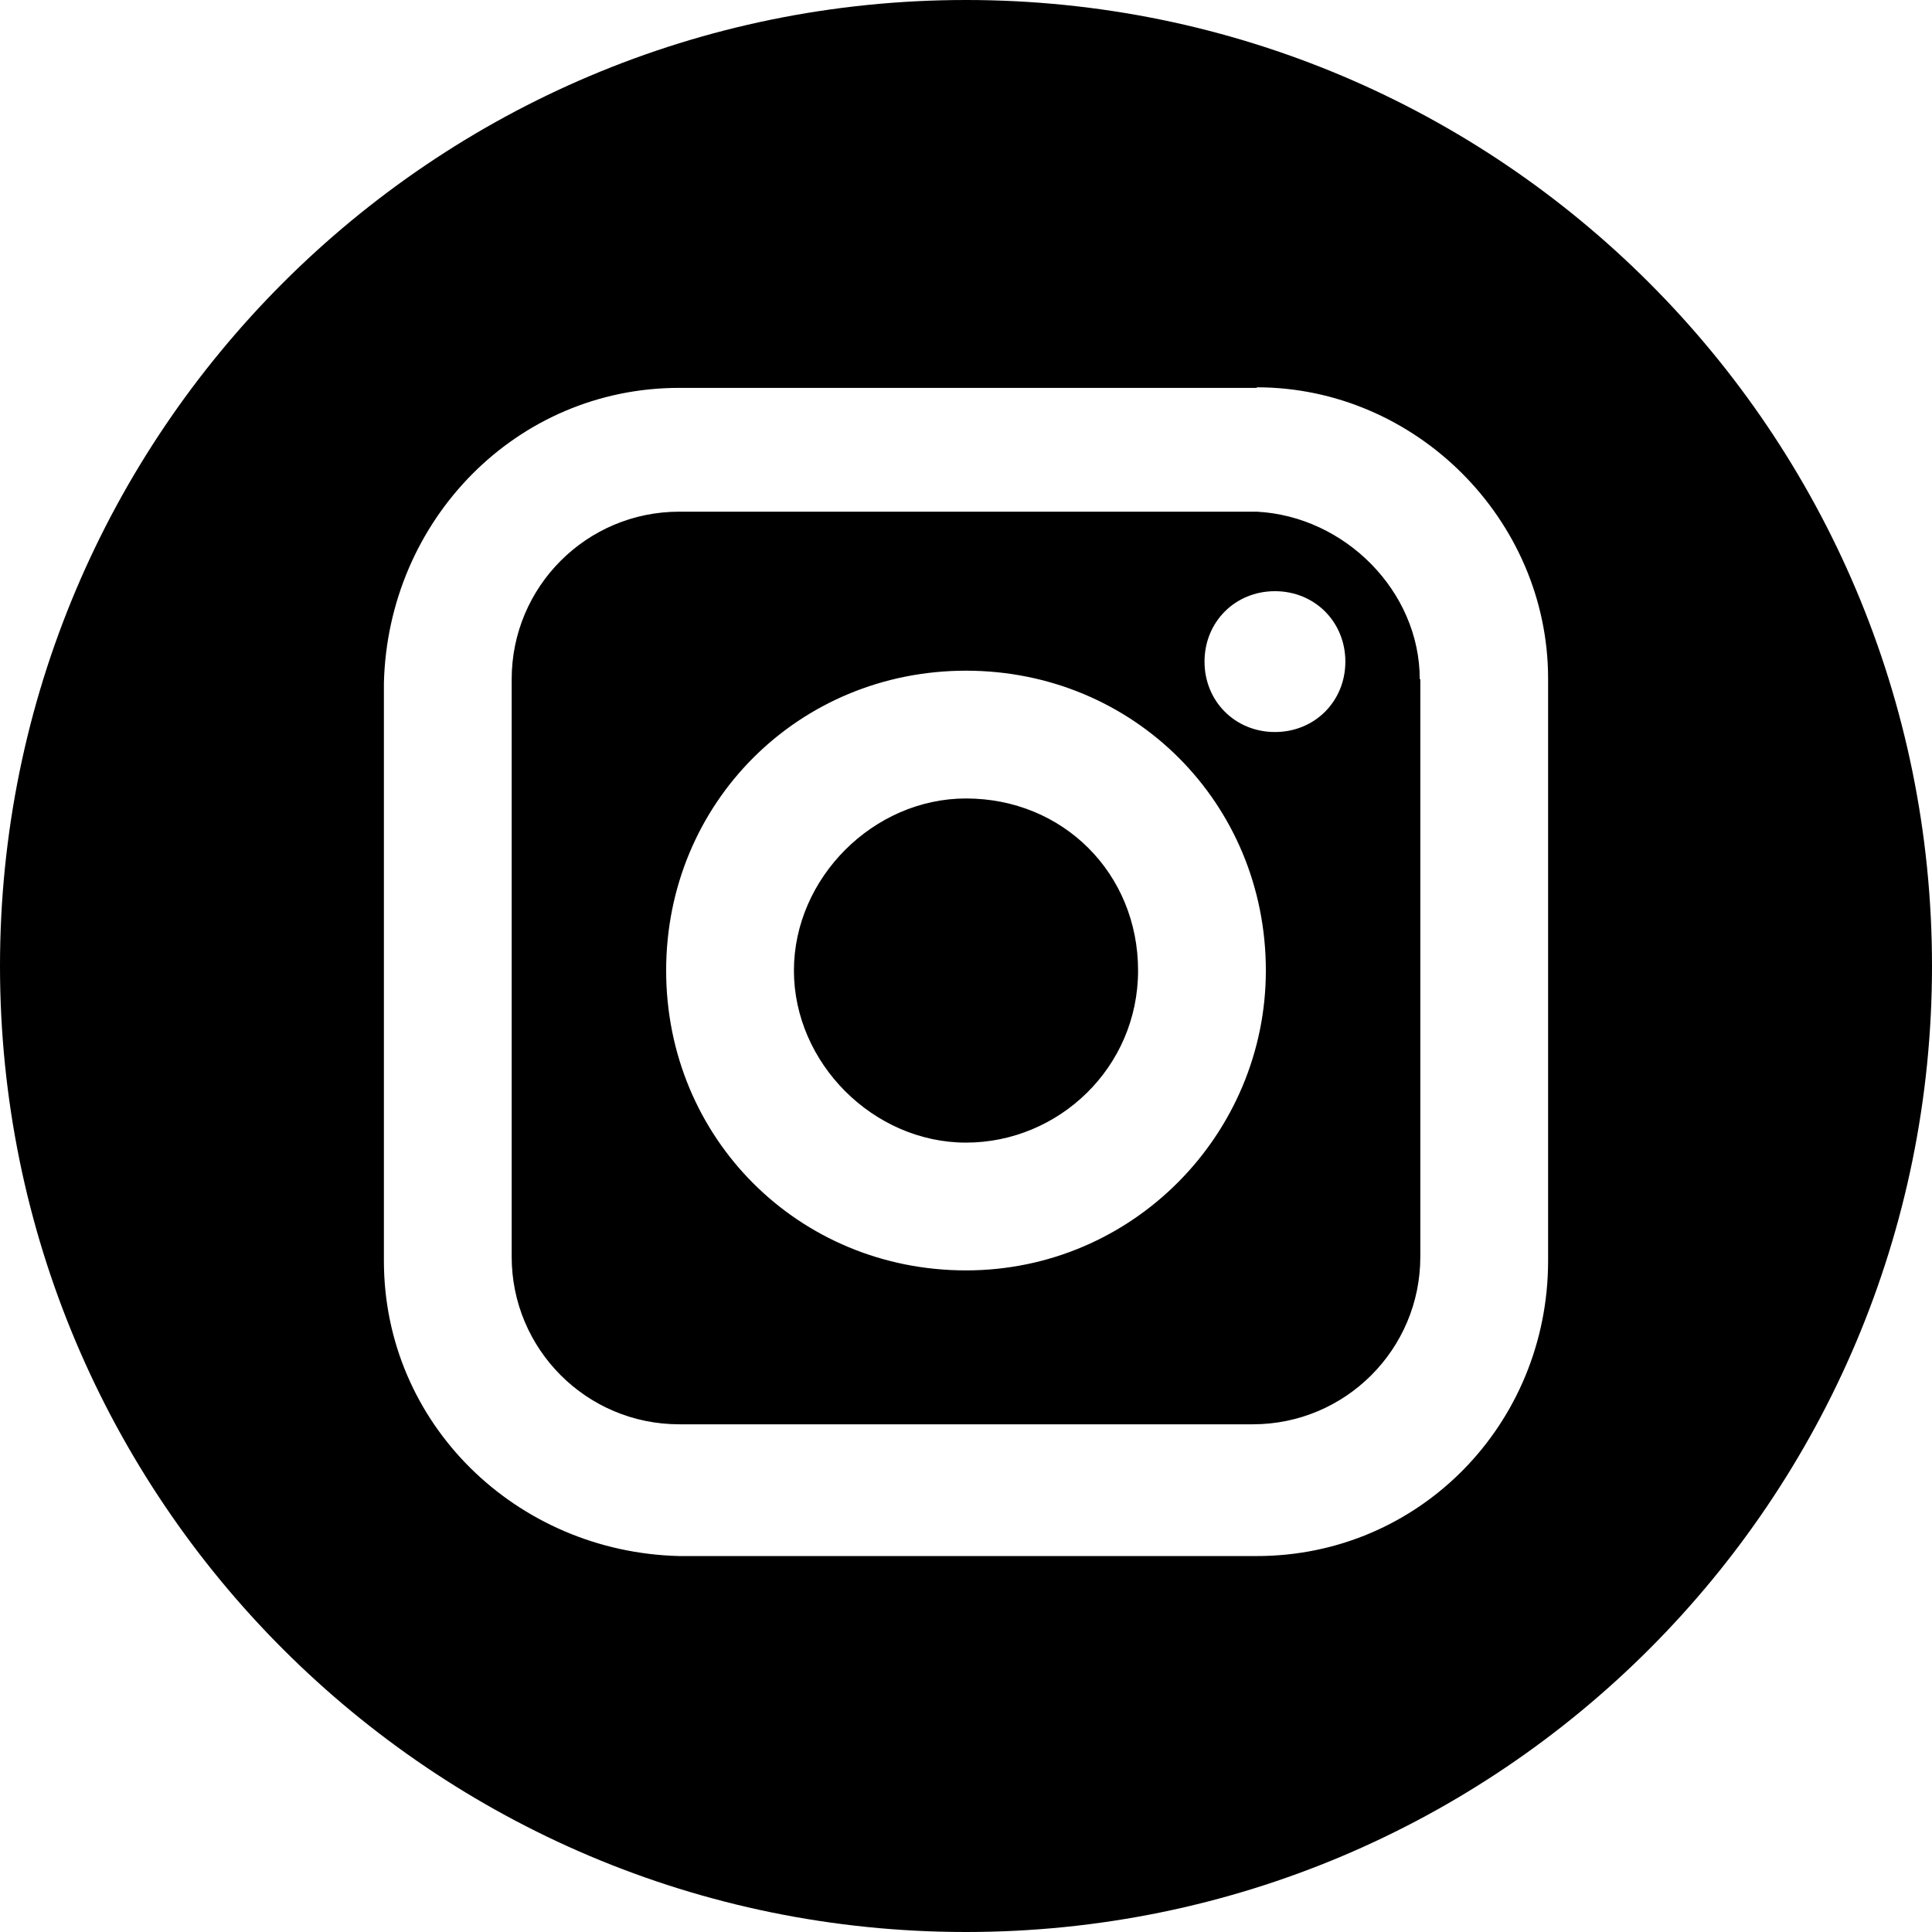 <?xml version="1.0" encoding="UTF-8"?>
<svg id="Capa_2" data-name="Capa 2" xmlns="http://www.w3.org/2000/svg" viewBox="0 0 34.02 34.02">
  <defs>
    <style>
      .cls-1 {
        fill: #000;
        stroke-width: 0px;
      }
    </style>
  </defs>
  <g id="Capa_1-2" data-name="Capa 1">
    <path class="cls-1" d="M34.02,17.01c0,9.4-7.61,17.01-17.01,17.01S0,26.4,0,17.01,7.61,0,17.01,0h0c9.4,0,17.01,7.61,17.01,17.01ZM22.13,6.83h-10.17c-2.87,0-5.13,2.33-5.2,5.2v10.17c0,2.87,2.33,5.13,5.2,5.2h10.17c2.87,0,5.13-2.33,5.13-5.2v-10.25c0-2.8-2.33-5.13-5.13-5.13ZM25.01,11.96v10.17c0,1.63-1.32,2.95-2.95,2.95h-10.1c-1.63,0-2.95-1.32-2.95-2.95v-10.17c0-1.63,1.32-2.95,2.95-2.95h10.17c1.55.08,2.87,1.4,2.87,2.95ZM22.29,17.09c0-2.95-2.33-5.28-5.28-5.28s-5.28,2.33-5.28,5.28,2.33,5.28,5.28,5.28,5.28-2.41,5.28-5.28ZM20.04,17.09c0,1.71-1.4,3.03-3.03,3.03s-3.03-1.4-3.03-3.03,1.4-3.03,3.03-3.03h0c1.71,0,3.03,1.32,3.03,3.03ZM23.69,11.65c0-.7-.54-1.24-1.24-1.24s-1.24.54-1.24,1.24.54,1.24,1.24,1.24h0c.7,0,1.24-.54,1.24-1.24h0Z"/>
  </g>
</svg>